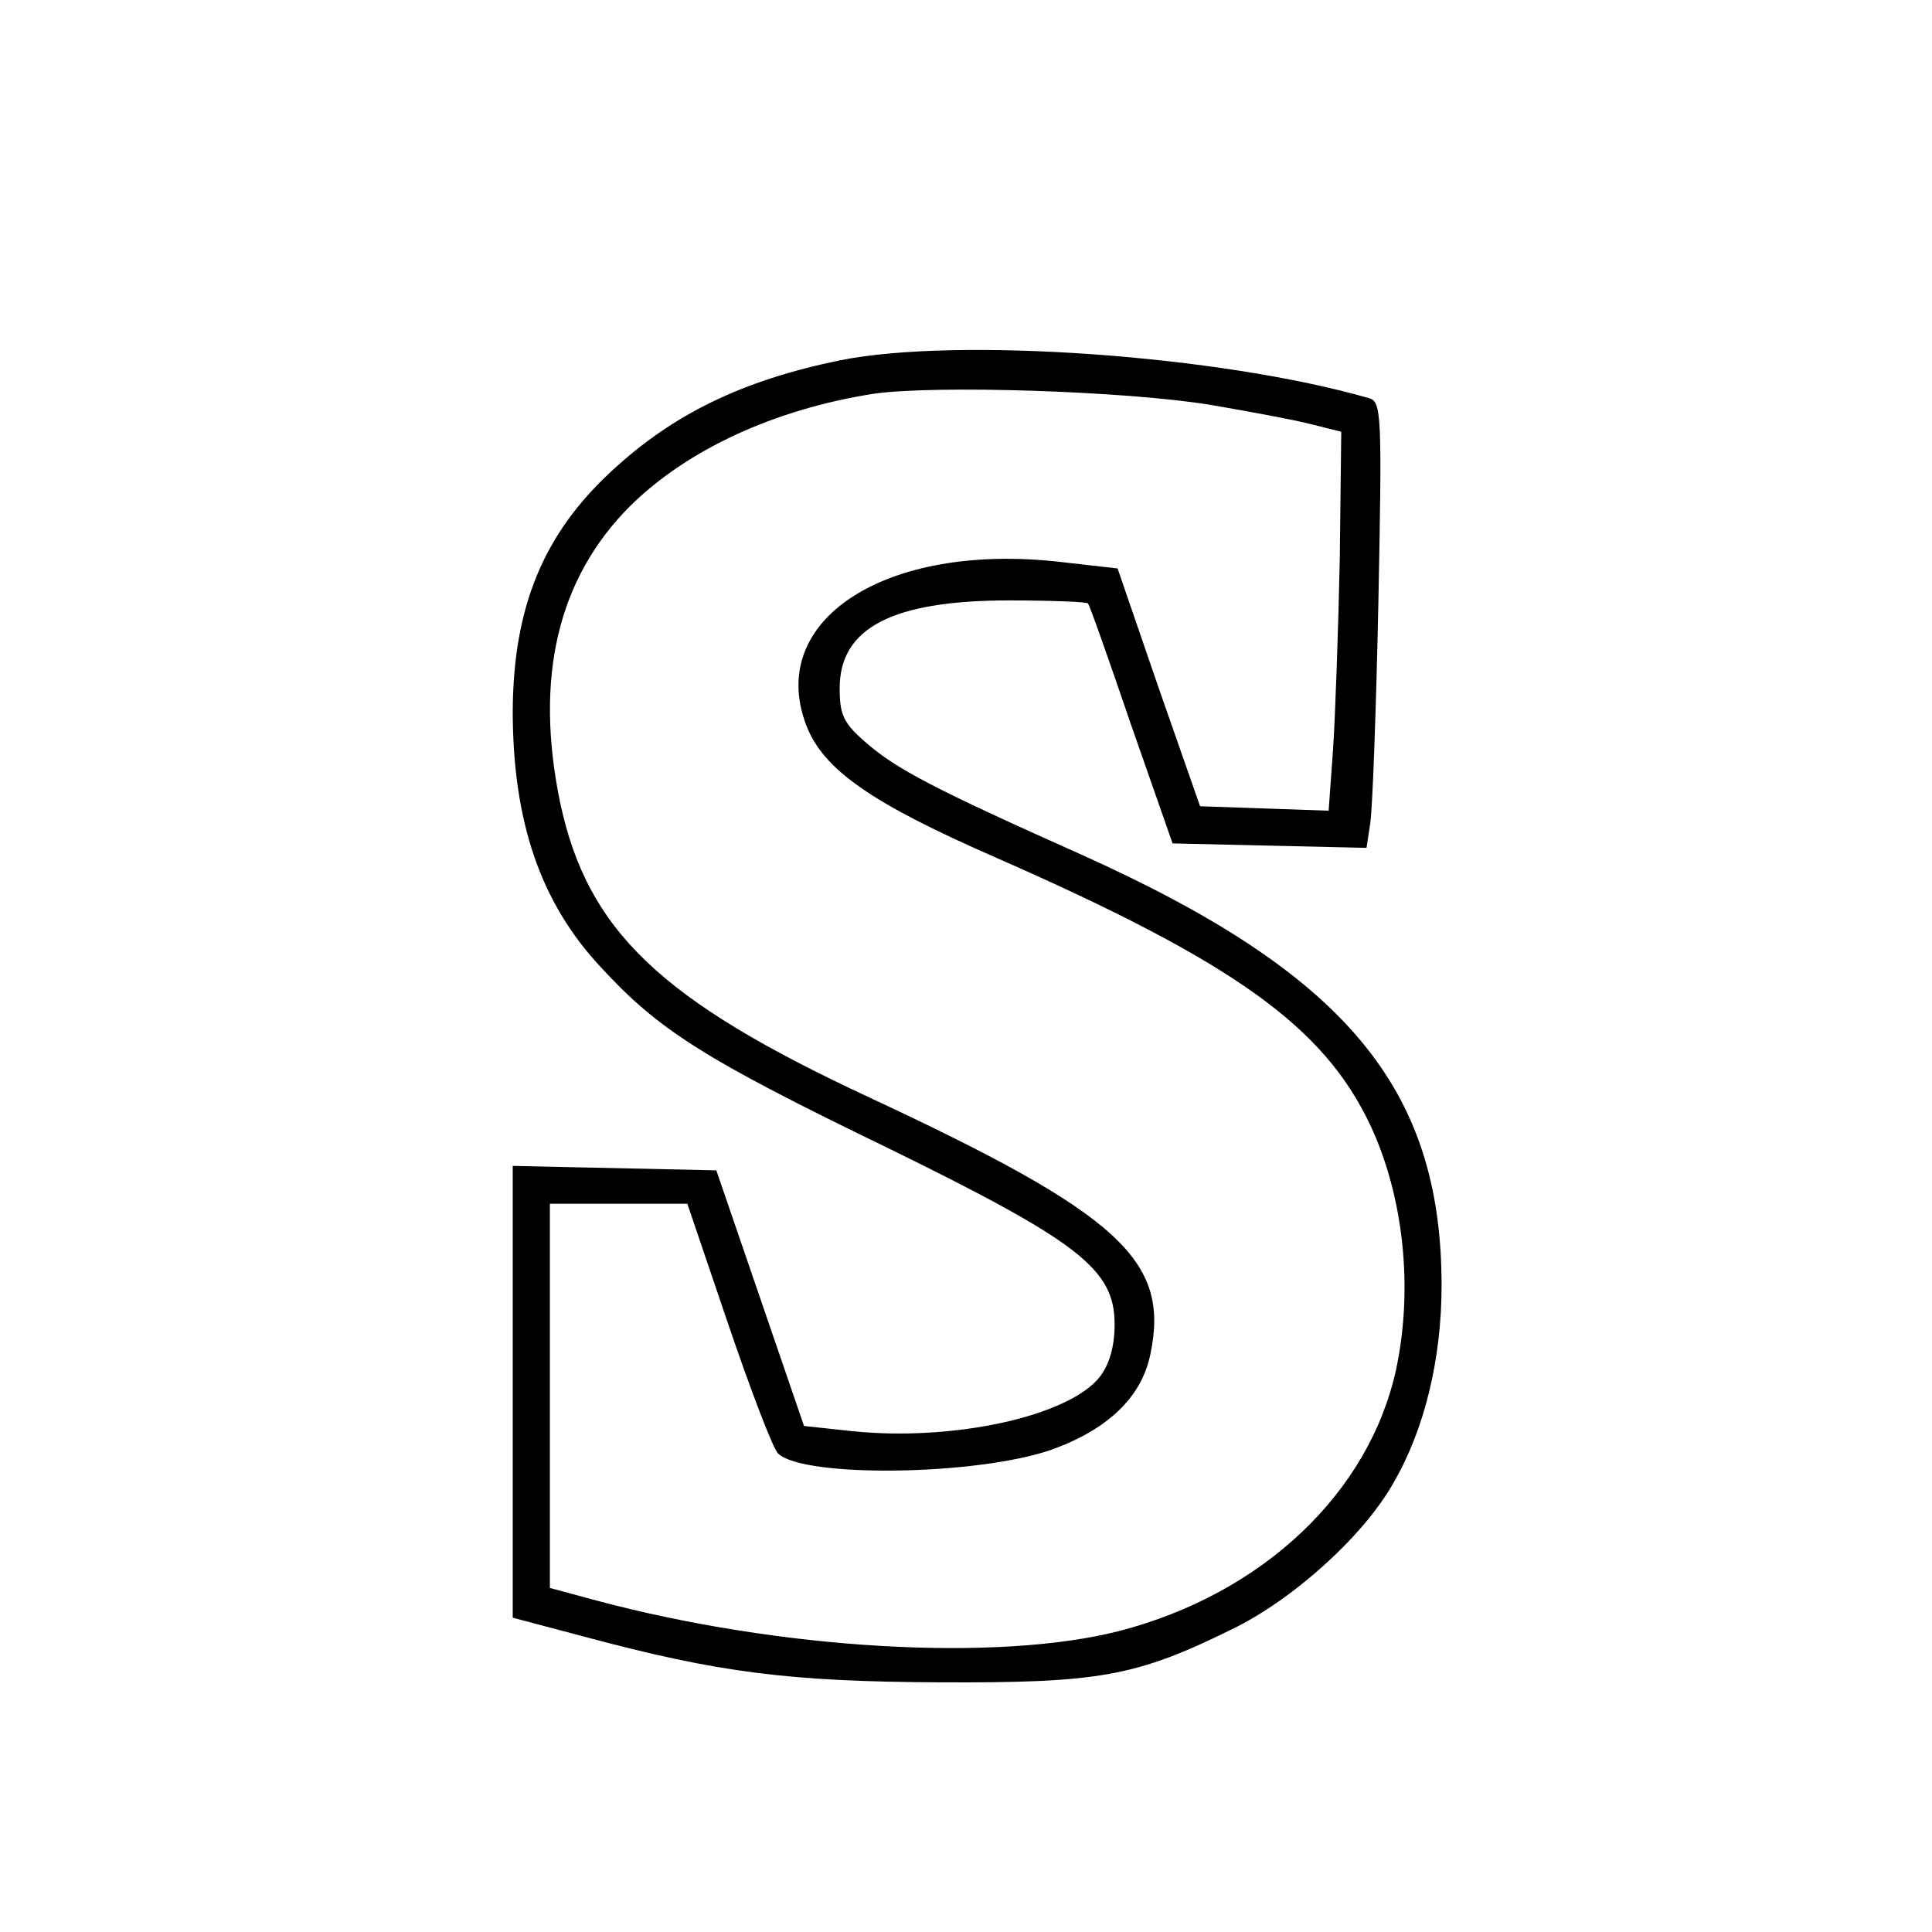 <?xml version="1.0" standalone="no"?>
<!DOCTYPE svg PUBLIC "-//W3C//DTD SVG 20010904//EN"
 "http://www.w3.org/TR/2001/REC-SVG-20010904/DTD/svg10.dtd">
<svg version="1.0" xmlns="http://www.w3.org/2000/svg"
 width="260pt" height="260pt" viewBox="0 0 260 260"
 preserveAspectRatio="xMidYMid meet">
<g transform="translate(0,260) scale(0.1,-0.1)"
fill="#000000" stroke="none">
<path d="M1130 2115 c-131 -27 -224 -72 -307 -149 -92 -85 -132 -183 -133
-322 0 -149 37 -258 118 -345 78 -85 139 -124 387 -244 257 -126 305 -163 305
-237 0 -30 -7 -54 -20 -71 -42 -53 -197 -87 -333 -73 l-65 7 -59 172 -59 172
-137 3 -137 3 0 -304 0 -304 98 -26 c179 -48 274 -60 477 -61 214 -1 264 8
392 71 83 40 178 126 218 197 42 72 65 167 65 266 0 266 -129 420 -485 580
-197 88 -249 115 -290 151 -30 26 -35 37 -35 73 0 81 71 118 228 118 57 0 105
-2 106 -4 2 -1 28 -75 58 -163 l56 -160 130 -3 131 -3 5 33 c3 18 8 153 11
300 5 249 4 267 -12 272 -201 58 -555 83 -713 51z m500 -60 c52 -9 112 -20
135 -26 l40 -10 -2 -172 c-2 -95 -6 -209 -9 -255 l-6 -83 -86 3 -87 3 -56 160
-55 160 -79 9 c-233 26 -394 -78 -340 -220 23 -60 88 -105 255 -178 321 -141
441 -227 504 -360 45 -96 58 -219 35 -328 -36 -167 -180 -303 -373 -353 -165
-42 -456 -25 -703 41 l-63 17 0 258 0 259 93 0 92 0 55 -162 c30 -88 60 -167
67 -174 34 -33 267 -30 368 5 75 27 121 70 133 128 27 127 -41 189 -380 347
-279 130 -377 223 -414 395 -35 168 -4 302 94 400 77 76 194 130 327 151 82
12 339 4 455 -15z"/>
</g>
</svg>
